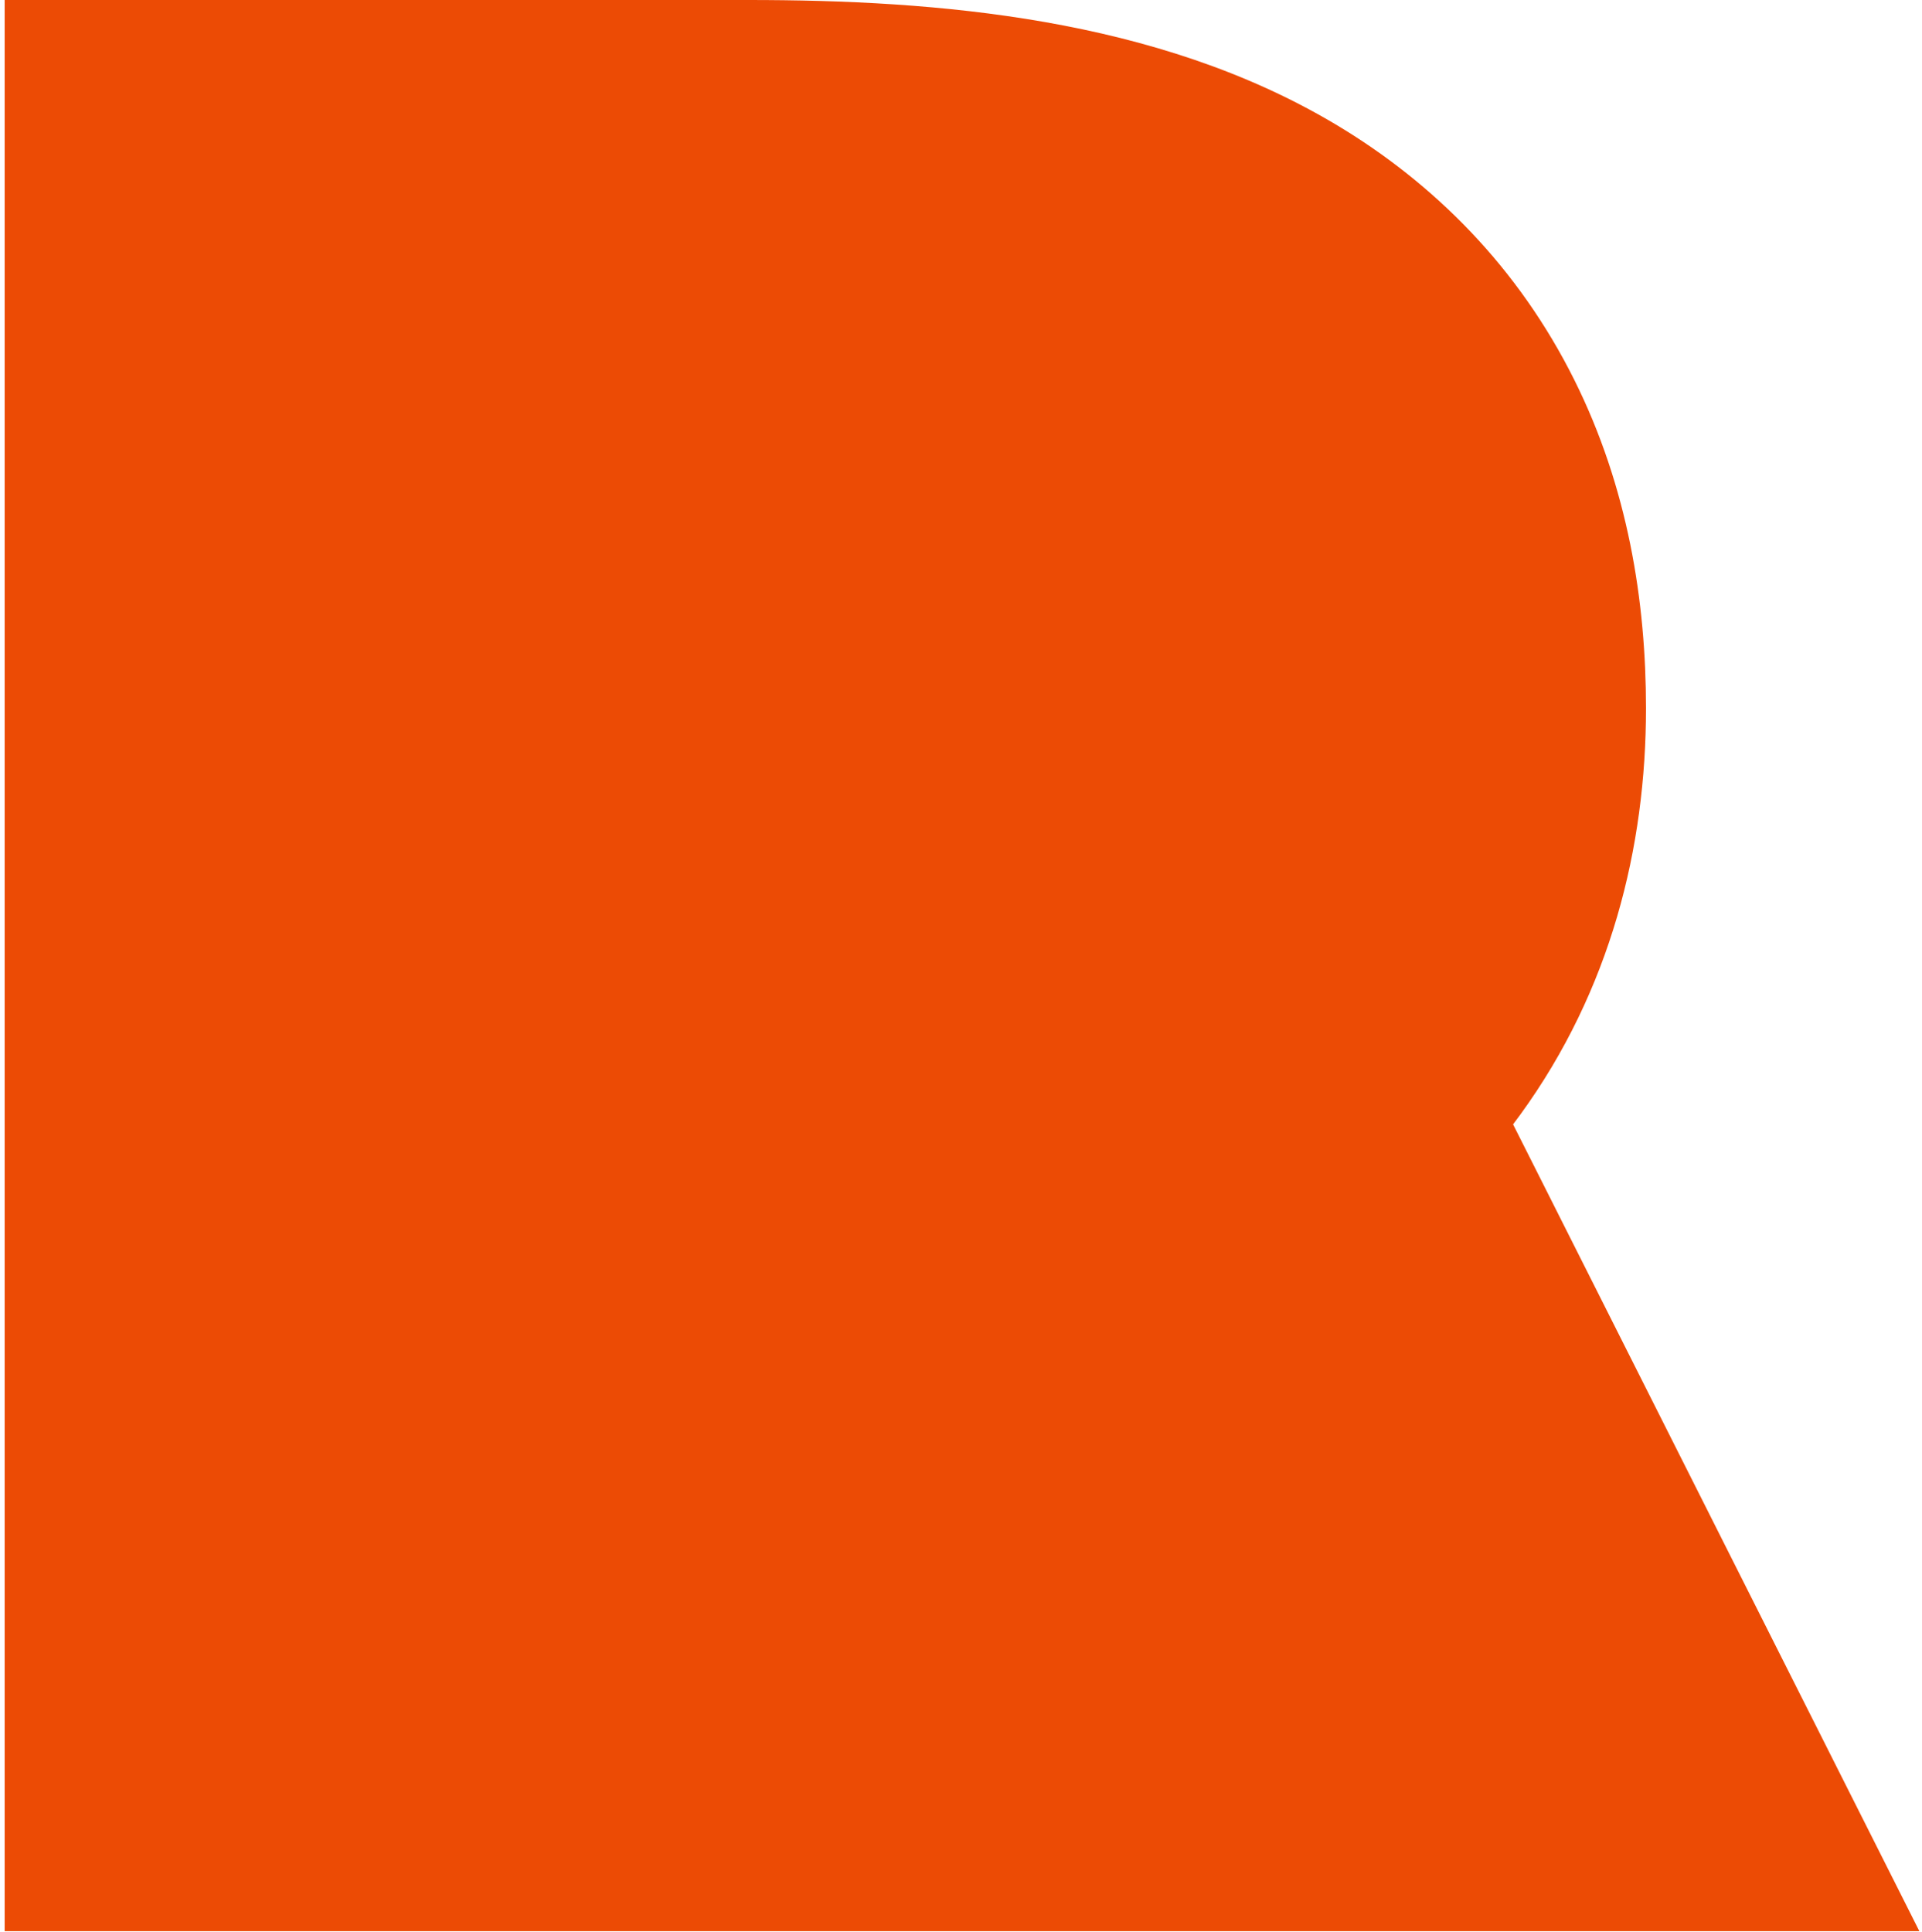 <?xml version="1.0" encoding="UTF-8"?> <svg xmlns="http://www.w3.org/2000/svg" width="393" height="395" viewBox="0 0 393 395" fill="none"><path d="M153.023 0C191.39 0 236.424 3.573 273.064 25.413C293.312 37.483 310.485 54.777 321.887 77.638C332.896 99.713 336.562 123.012 336.562 144.831C336.562 173.148 329.395 202.405 310.852 227.926C310.369 228.591 309.879 229.249 309.386 229.901L392.46 394.871H0.952L0.952 0L153.023 0Z" fill="#EC4B05"></path></svg> 